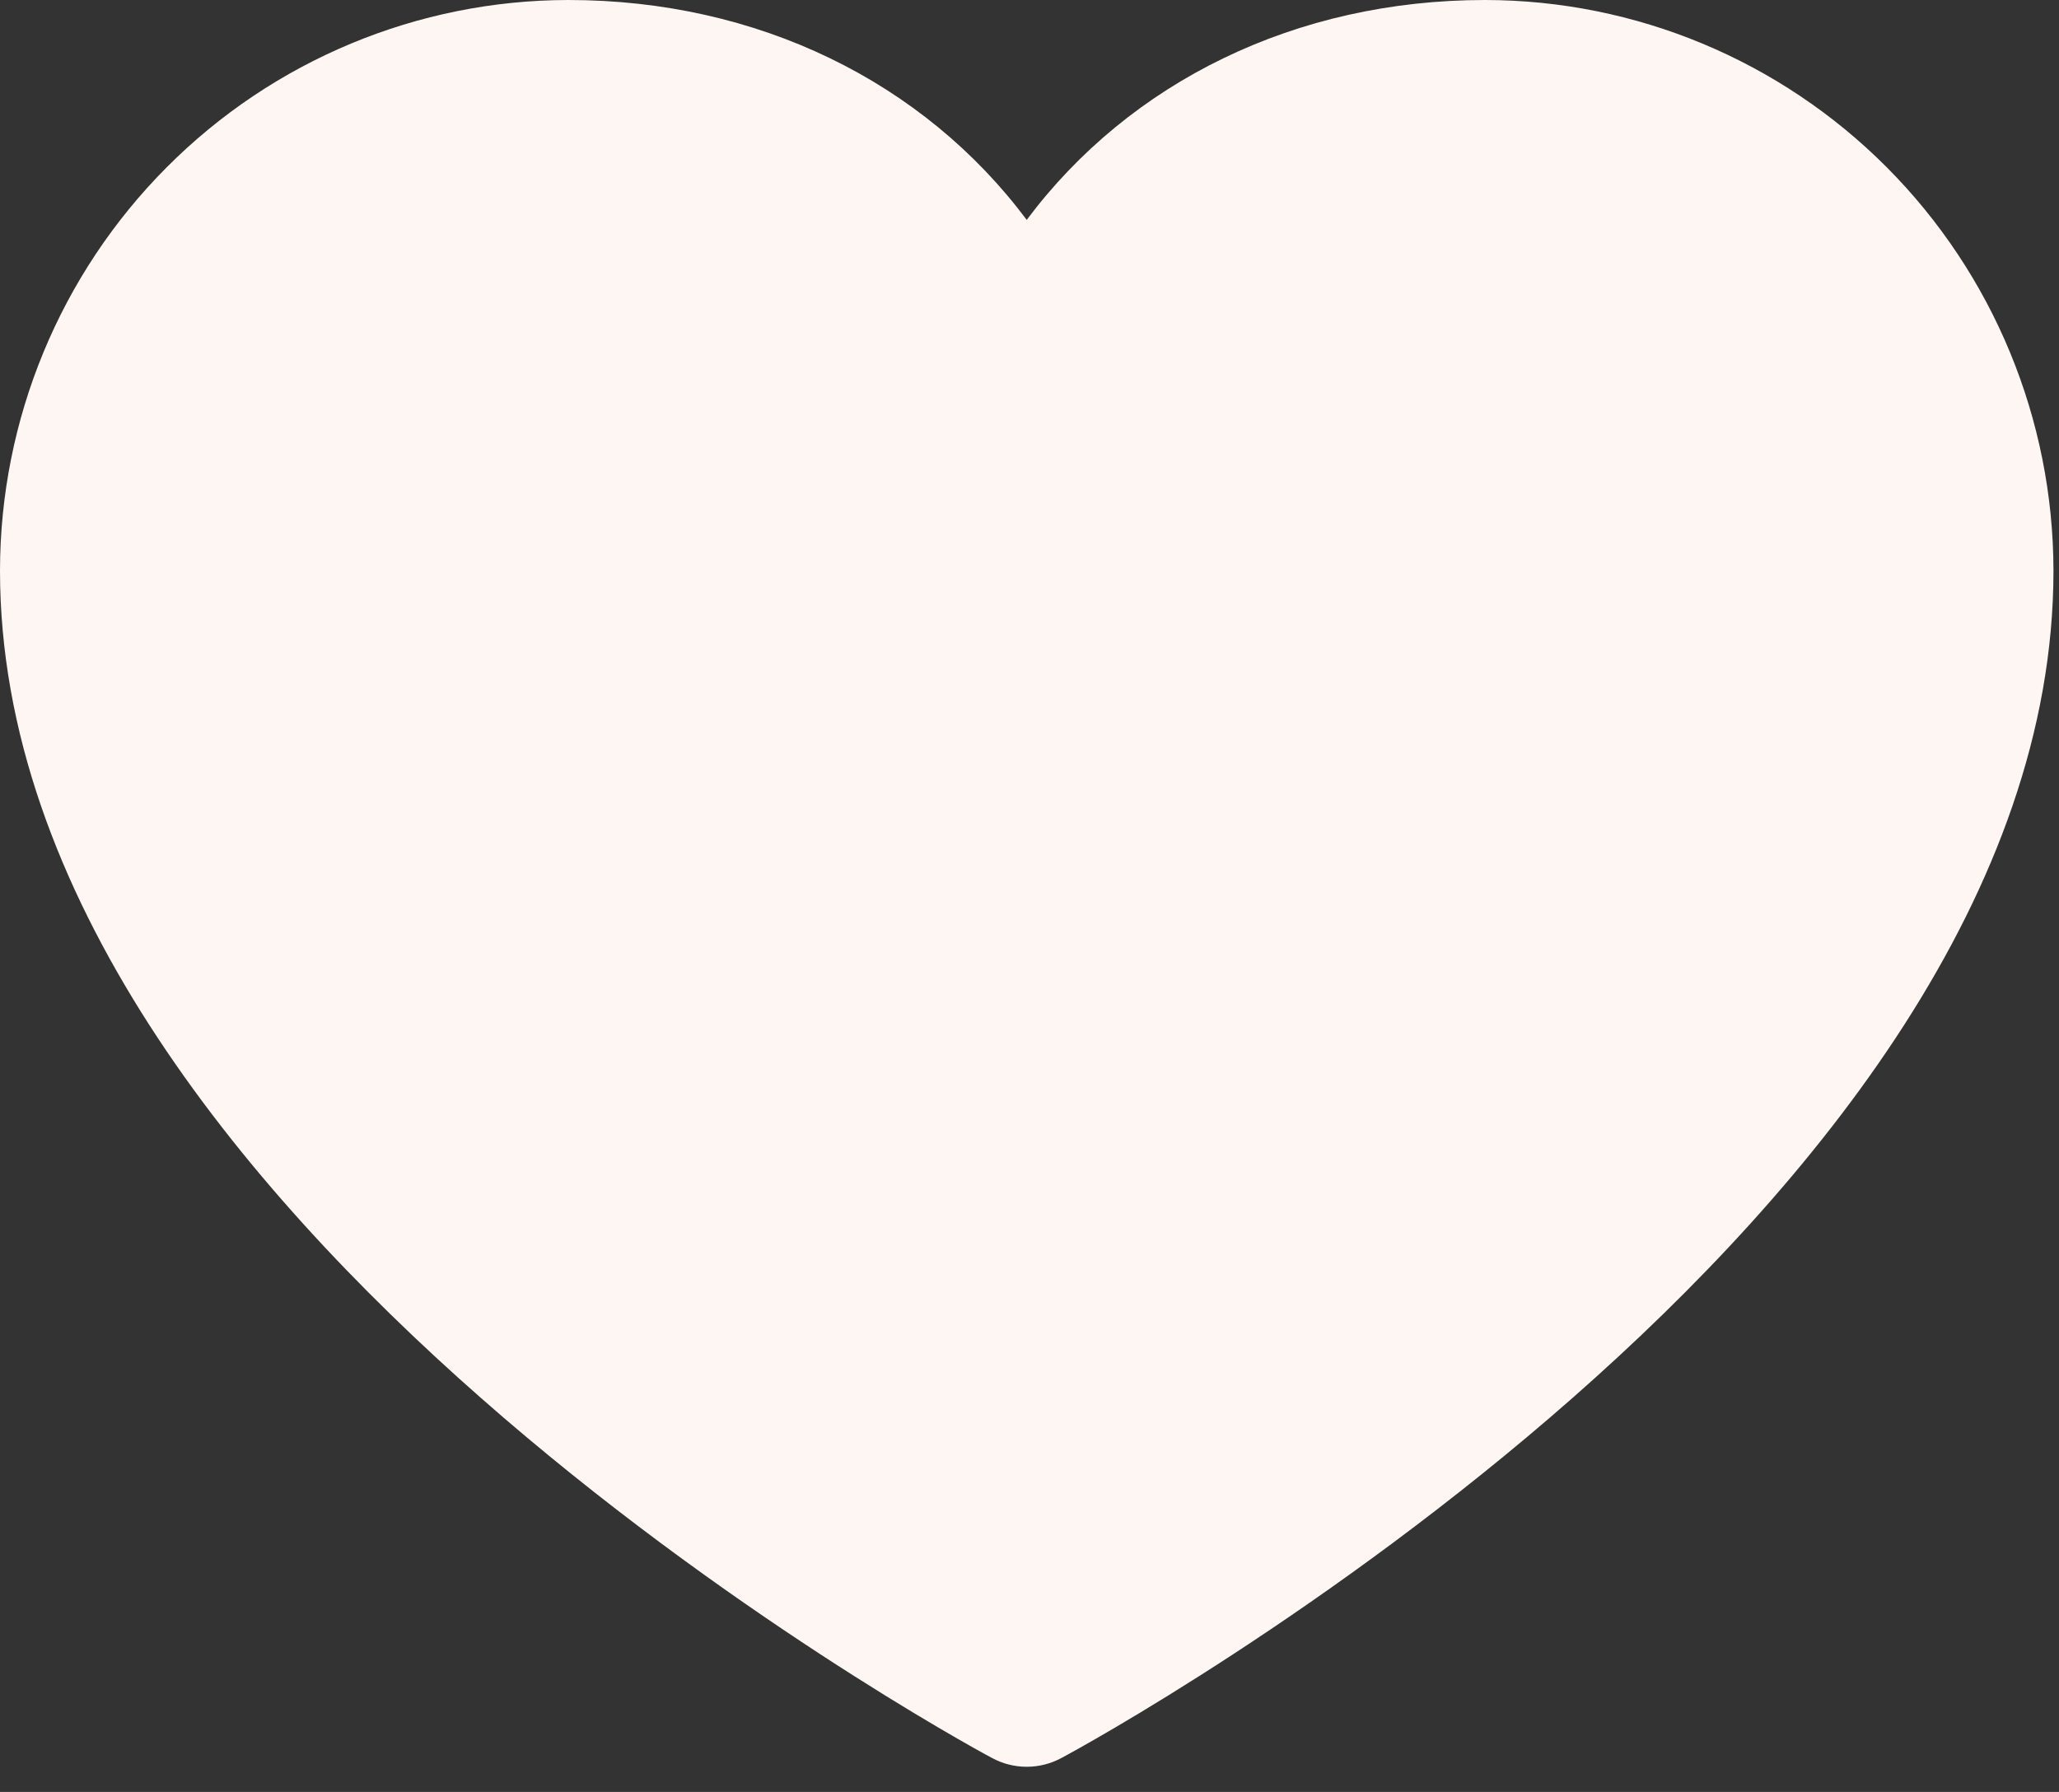 <?xml version="1.0" encoding="utf-8"?>
<svg xmlns="http://www.w3.org/2000/svg" fill="none" height="100%" overflow="visible" preserveAspectRatio="none" style="display: block;" viewBox="0 0 54 47" width="100%">
<rect x="0" y="0" width="54" height="47" fill="#333333" stroke="none"/>
<path d="M53.855 14.967C53.855 31.866 28.901 45.544 27.838 46.109C27.558 46.261 27.245 46.34 26.927 46.34C26.609 46.34 26.296 46.261 26.016 46.109C24.953 45.544 0 31.866 0 14.967C0.004 10.999 1.576 7.195 4.371 4.389C7.165 1.583 10.954 0.004 14.906 0C19.871 0 24.218 2.144 26.927 5.767C29.637 2.144 33.984 0 38.948 0C42.9 0.004 46.689 1.583 49.484 4.389C52.278 7.195 53.85 10.999 53.855 14.967Z" fill="#FDF6F2" id="heart"/>
</svg>